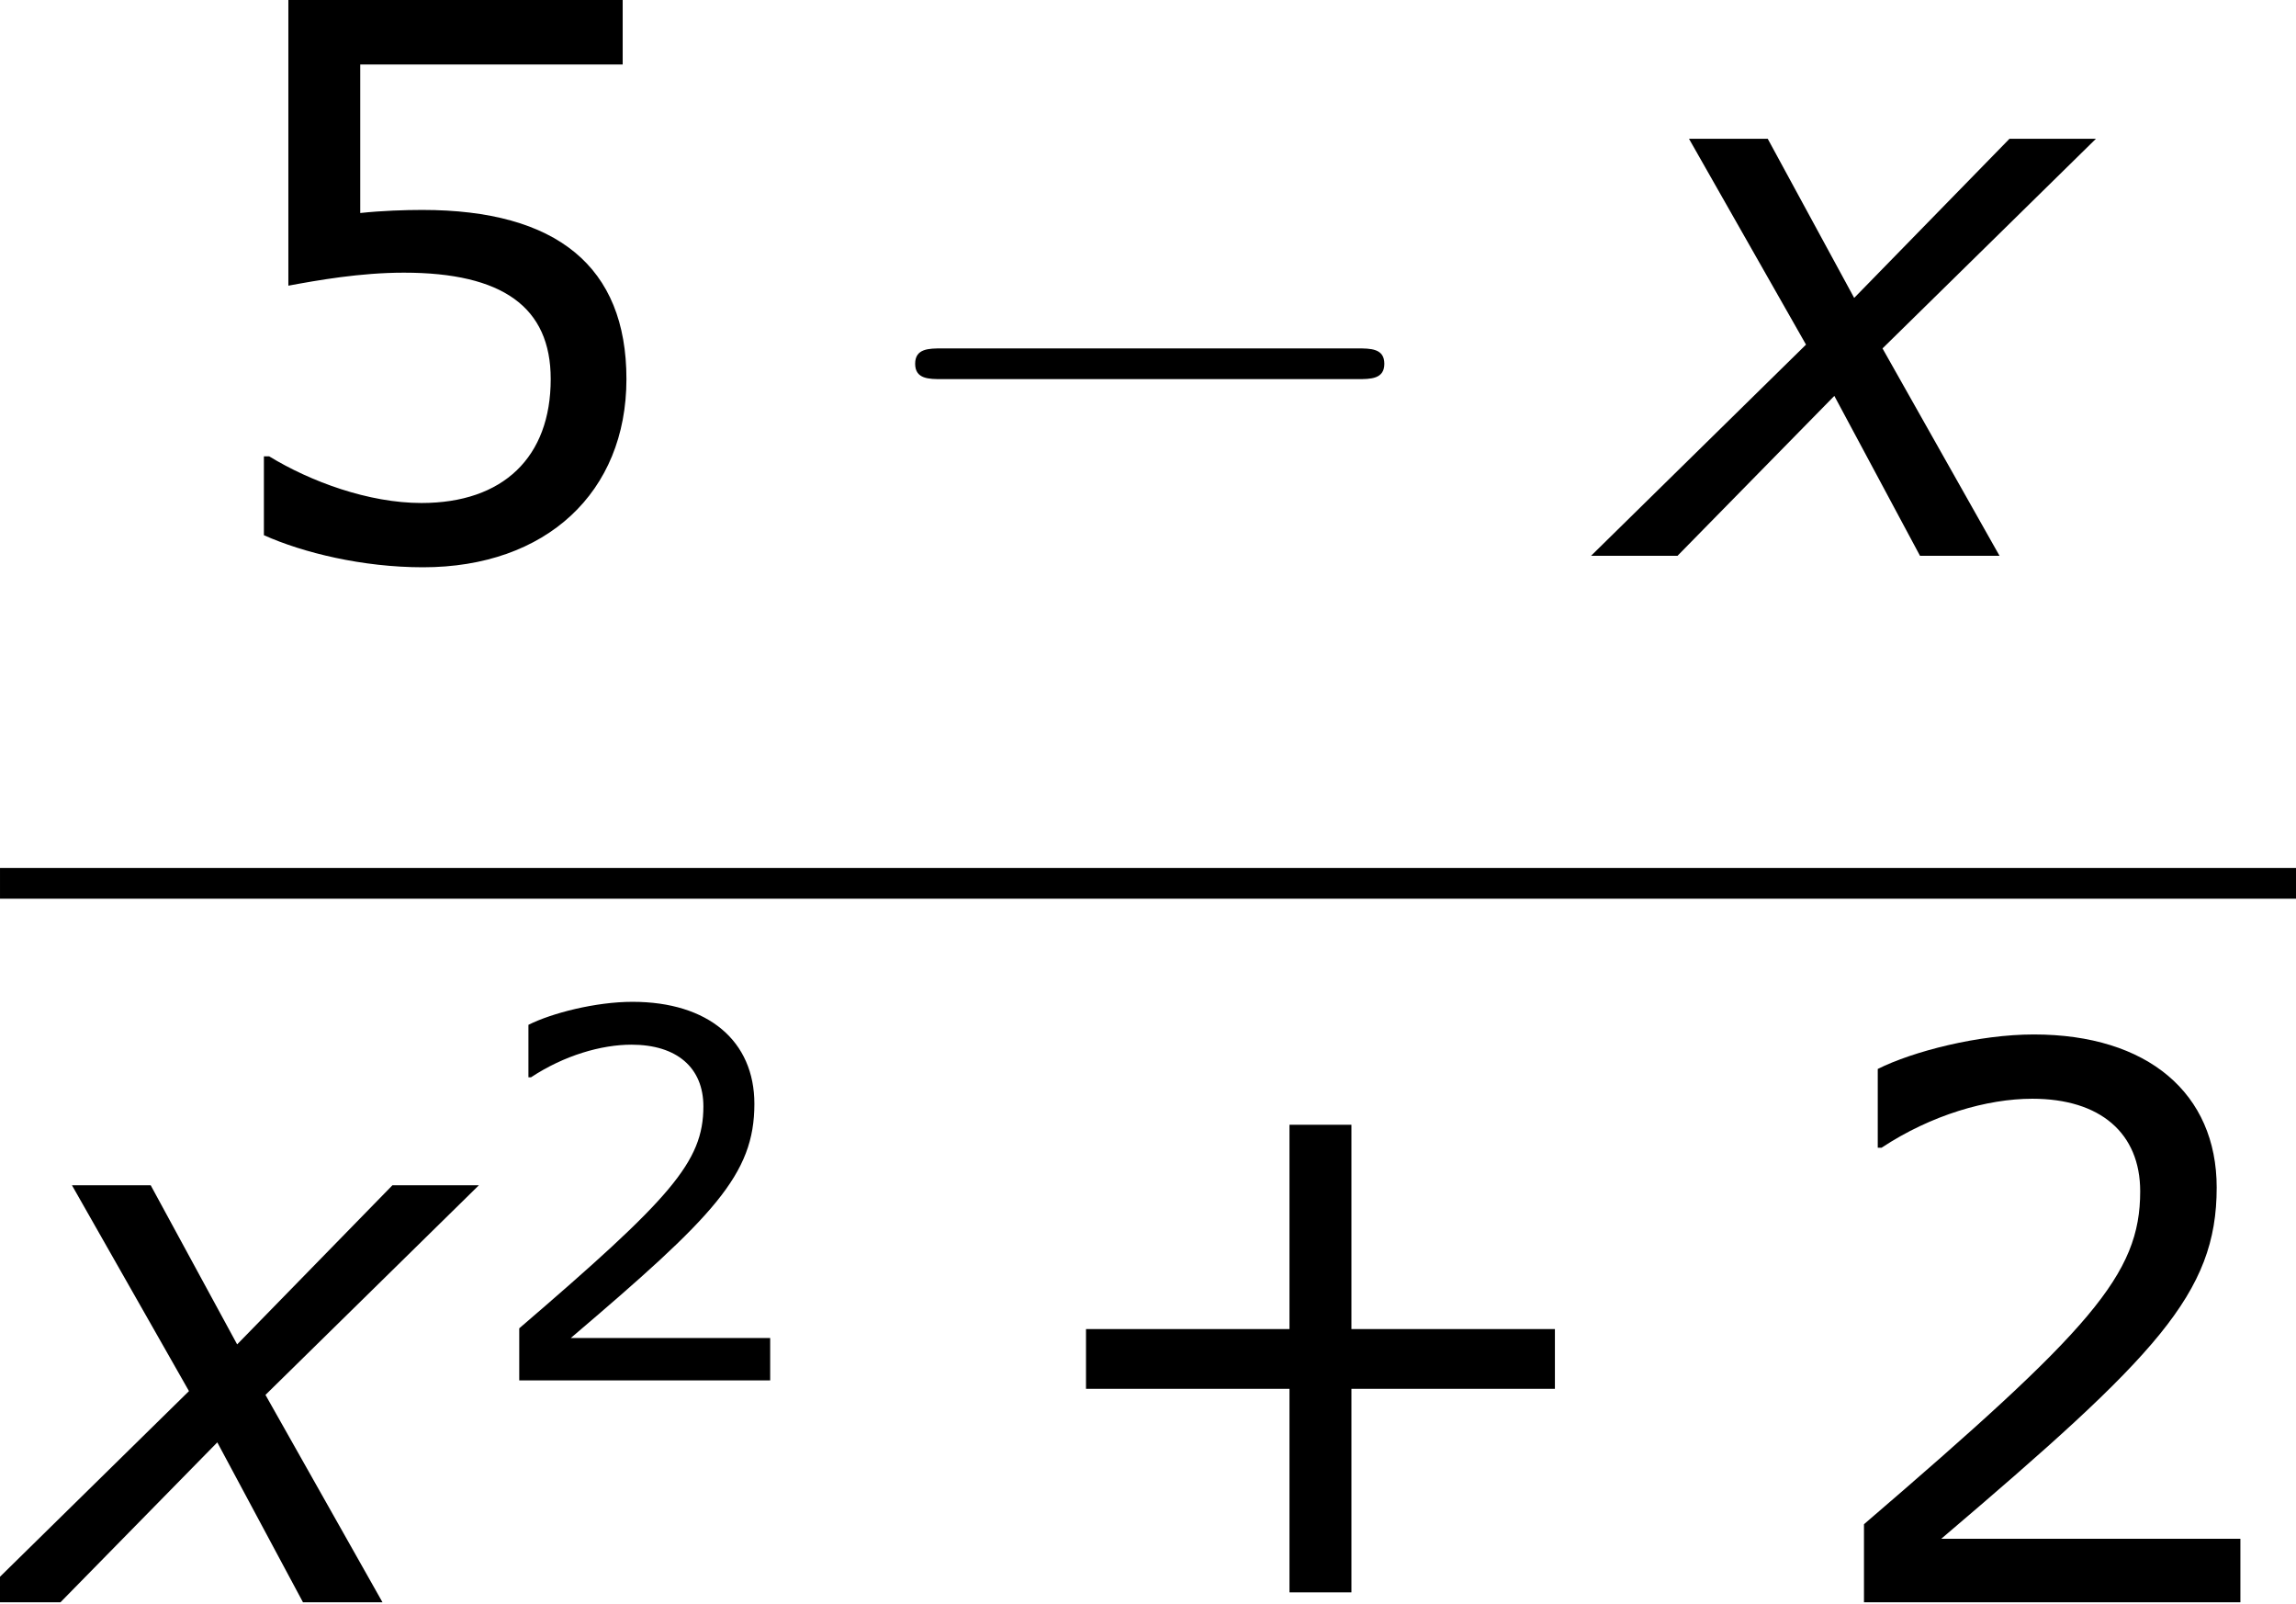<?xml version='1.0' encoding='UTF-8'?>
<!-- This file was generated by dvisvgm 1.15.1 -->
<svg height='28.208pt' version='1.1' viewBox='-0.244 -0.228 40.394 28.208' width='40.394pt' xmlns='http://www.w3.org/2000/svg' xmlns:xlink='http://www.w3.org/1999/xlink'>
<defs>
<path d='M5.685 -2.215V-2.835H3.573V-4.955H2.93V-2.835H0.818V-2.215H2.93V-0.103H3.573V-2.215H5.685Z' id='g4-43'/>
<path d='M4.534 0V-0.659H1.429C3.66 -2.557 4.288 -3.2 4.288 -4.304C4.288 -5.28 3.573 -5.892 2.39 -5.892C1.818 -5.892 1.135 -5.717 0.77 -5.534V-4.717H0.81C1.326 -5.058 1.906 -5.225 2.374 -5.225C3.081 -5.225 3.494 -4.867 3.494 -4.264C3.494 -3.398 2.986 -2.835 0.627 -0.81V0H4.534Z' id='g4-50'/>
<path d='M4.486 -1.834C4.486 -3.001 3.764 -3.589 2.366 -3.589C2.192 -3.589 1.945 -3.581 1.723 -3.557V-5.098H4.447V-5.773H0.977V-2.803C1.278 -2.859 1.723 -2.938 2.176 -2.938C3.2 -2.938 3.7 -2.581 3.7 -1.834C3.7 -1.024 3.208 -0.548 2.358 -0.548C1.81 -0.548 1.207 -0.77 0.778 -1.032H0.723V-0.214C1.128 -0.032 1.747 0.119 2.374 0.119C3.653 0.119 4.486 -0.659 4.486 -1.834Z' id='g4-53'/>
<path d='M2.942 -3.287L-0.405 0H0.941L3.383 -2.489L4.717 0H5.955L4.133 -3.228L7.456 -6.491H6.11L3.692 -4.014L2.346 -6.491H1.12L2.942 -3.287Z' id='g1-120'/>
<path d='M7.878 -2.75C8.082 -2.75 8.297 -2.75 8.297 -2.989S8.082 -3.228 7.878 -3.228H1.411C1.207 -3.228 0.992 -3.228 0.992 -2.989S1.207 -2.75 1.411 -2.75H7.878Z' id='g2-0'/>
<use id='g6-43' transform='scale(1.5)' xlink:href='#g4-43'/>
<use id='g6-50' transform='scale(1.5)' xlink:href='#g4-50'/>
<use id='g6-53' transform='scale(1.5)' xlink:href='#g4-53'/>
</defs>
<g id='page1' transform='matrix(1.13 0 0 1.13 -65.342 -61.1)'>
<use x='60.633' xlink:href='#g6-53' y='62.52'/>
<use x='70.865' xlink:href='#g2-0' y='62.52'/>
<use x='82.785' xlink:href='#g1-120' y='62.52'/>
<rect height='0.478' width='35.747' x='57.609' y='67.379'/>
<use x='57.609' xlink:href='#g1-120' y='78.808'/>
<use x='65.066' xlink:href='#g4-50' y='75.354'/>
<use x='73.29' xlink:href='#g6-43' y='78.808'/>
<use x='85.689' xlink:href='#g6-50' y='78.808'/>
</g>
</svg>
